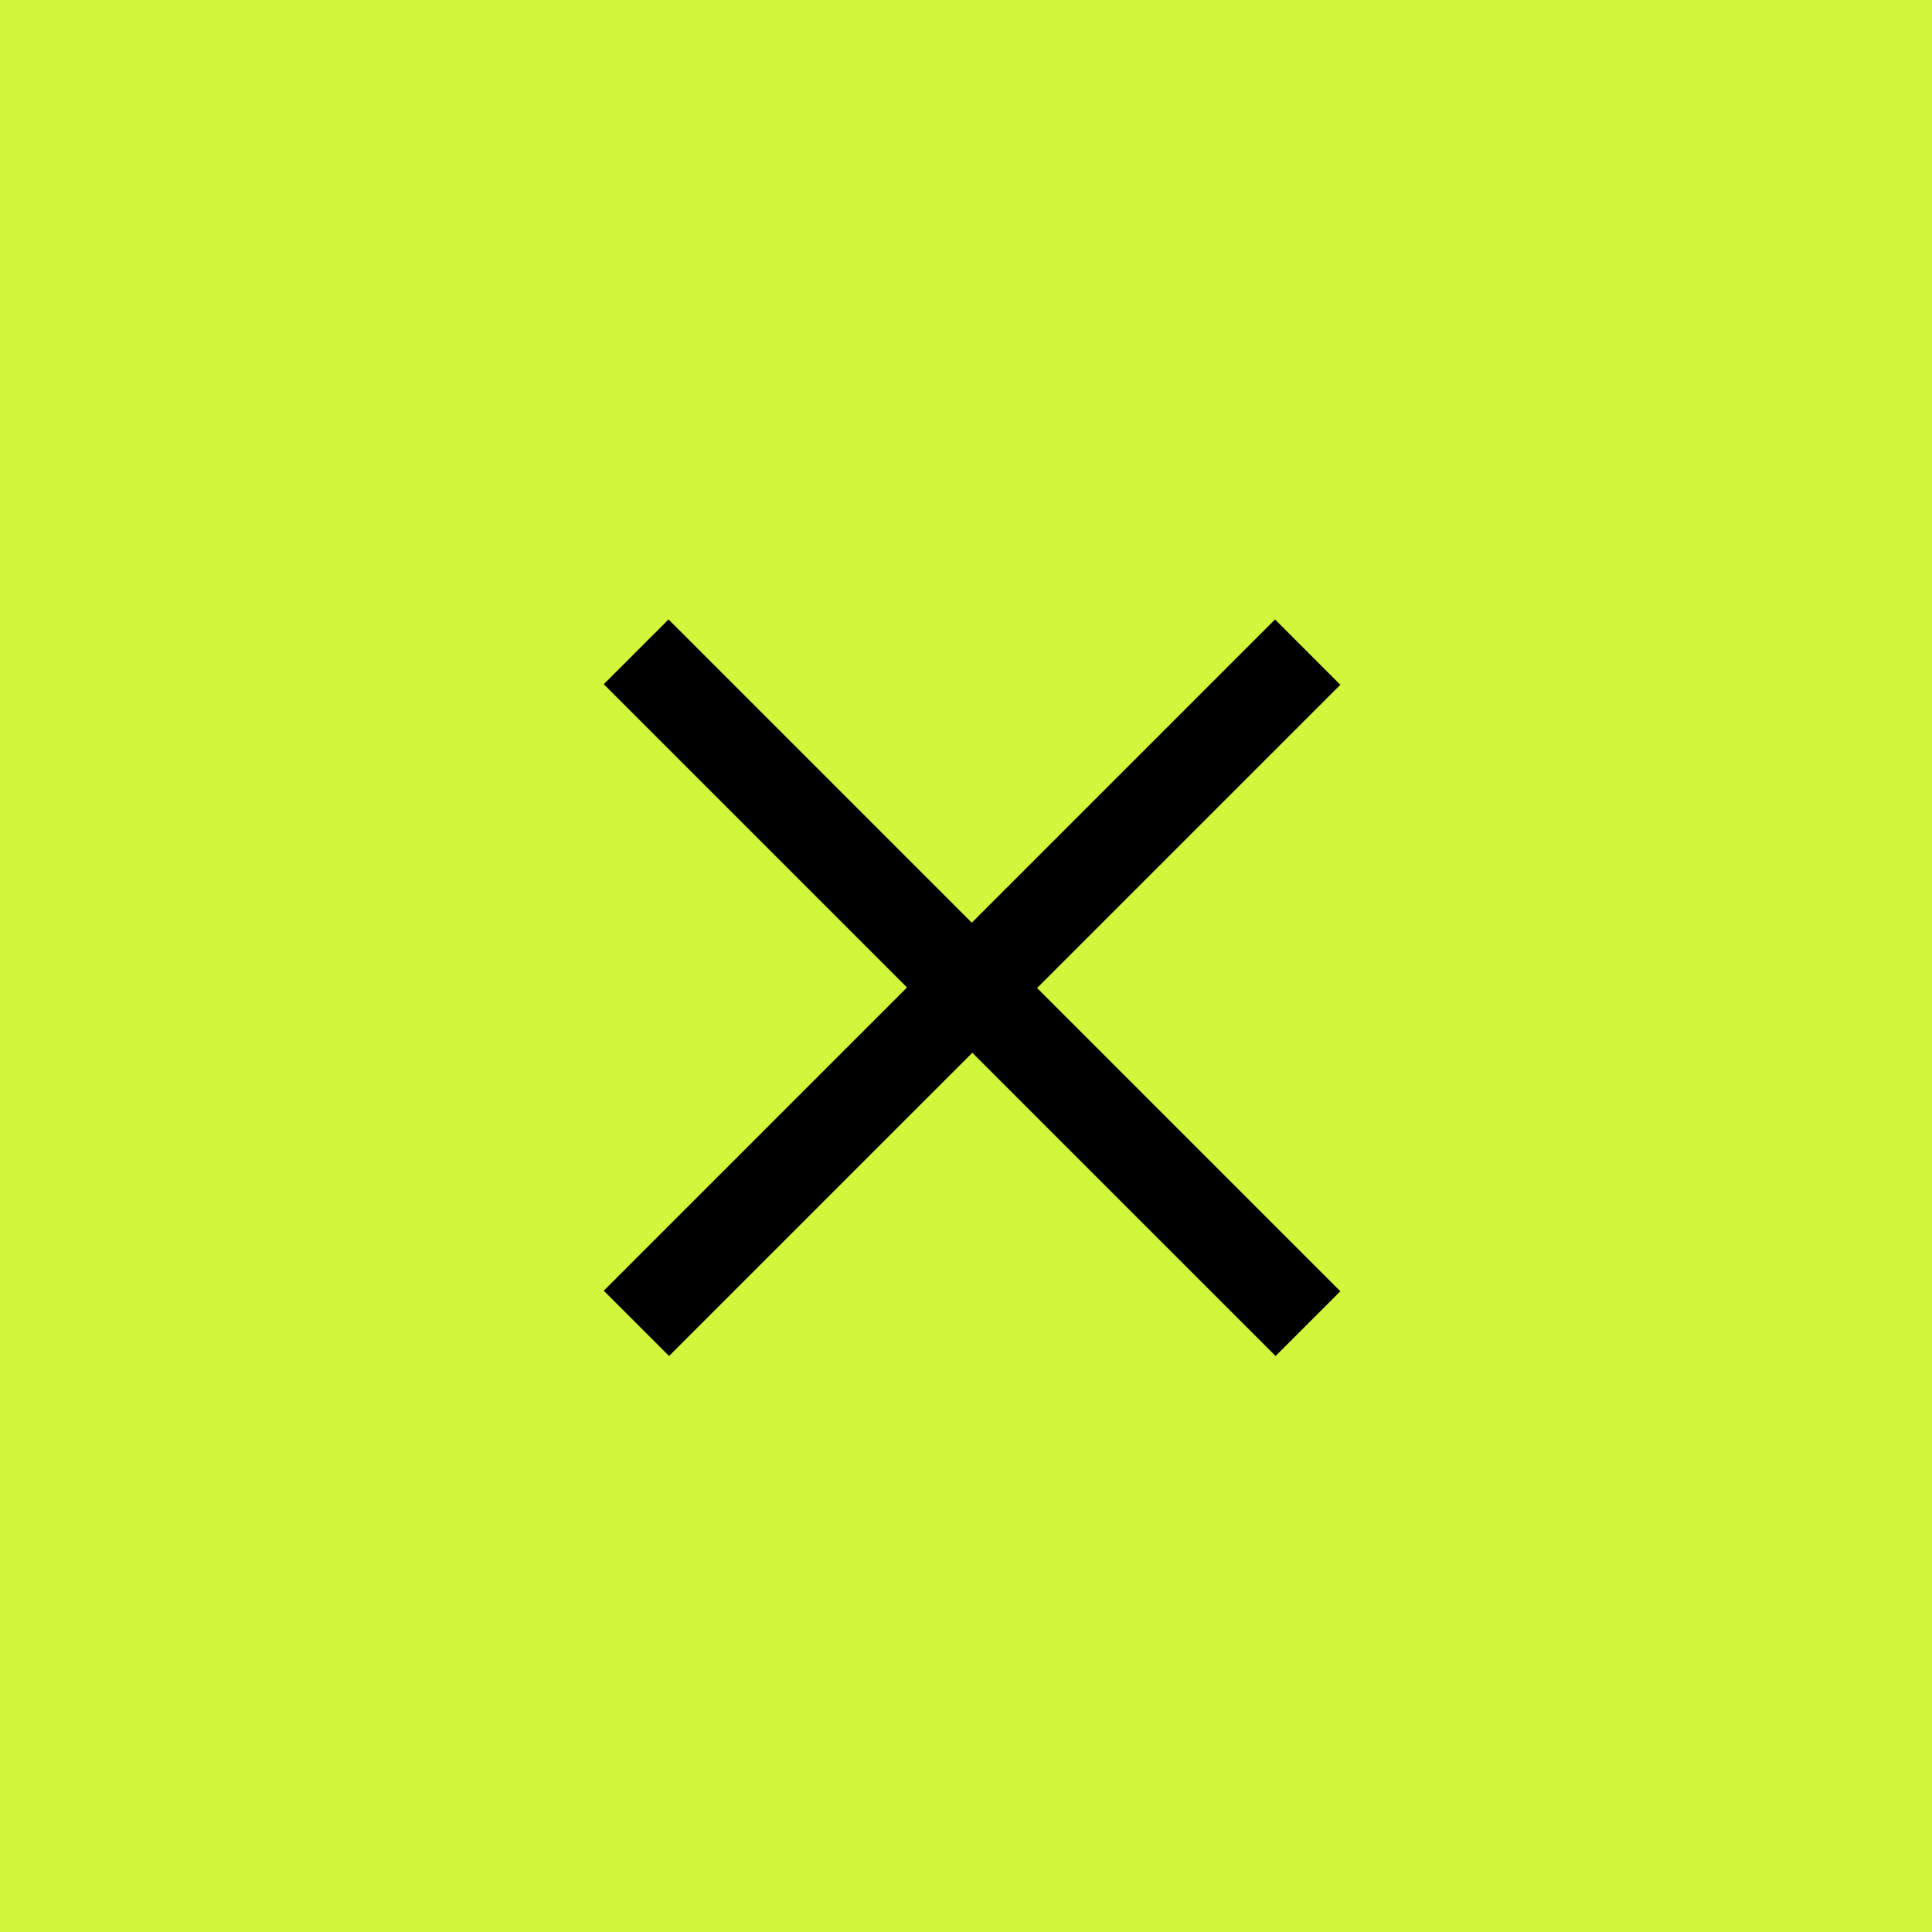 <?xml version="1.0" encoding="UTF-8"?> <svg xmlns="http://www.w3.org/2000/svg" width="45" height="45" viewBox="0 0 45 45" fill="none"><path d="M0 0H45V45H0V0Z" fill="#D1F63B"></path><path d="M29.711 31.584L14.063 15.937L15.572 14.428L31.219 30.076L29.711 31.584ZM15.584 31.584L14.063 30.063L29.698 14.428L31.219 15.95L15.584 31.584Z" fill="black"></path></svg> 